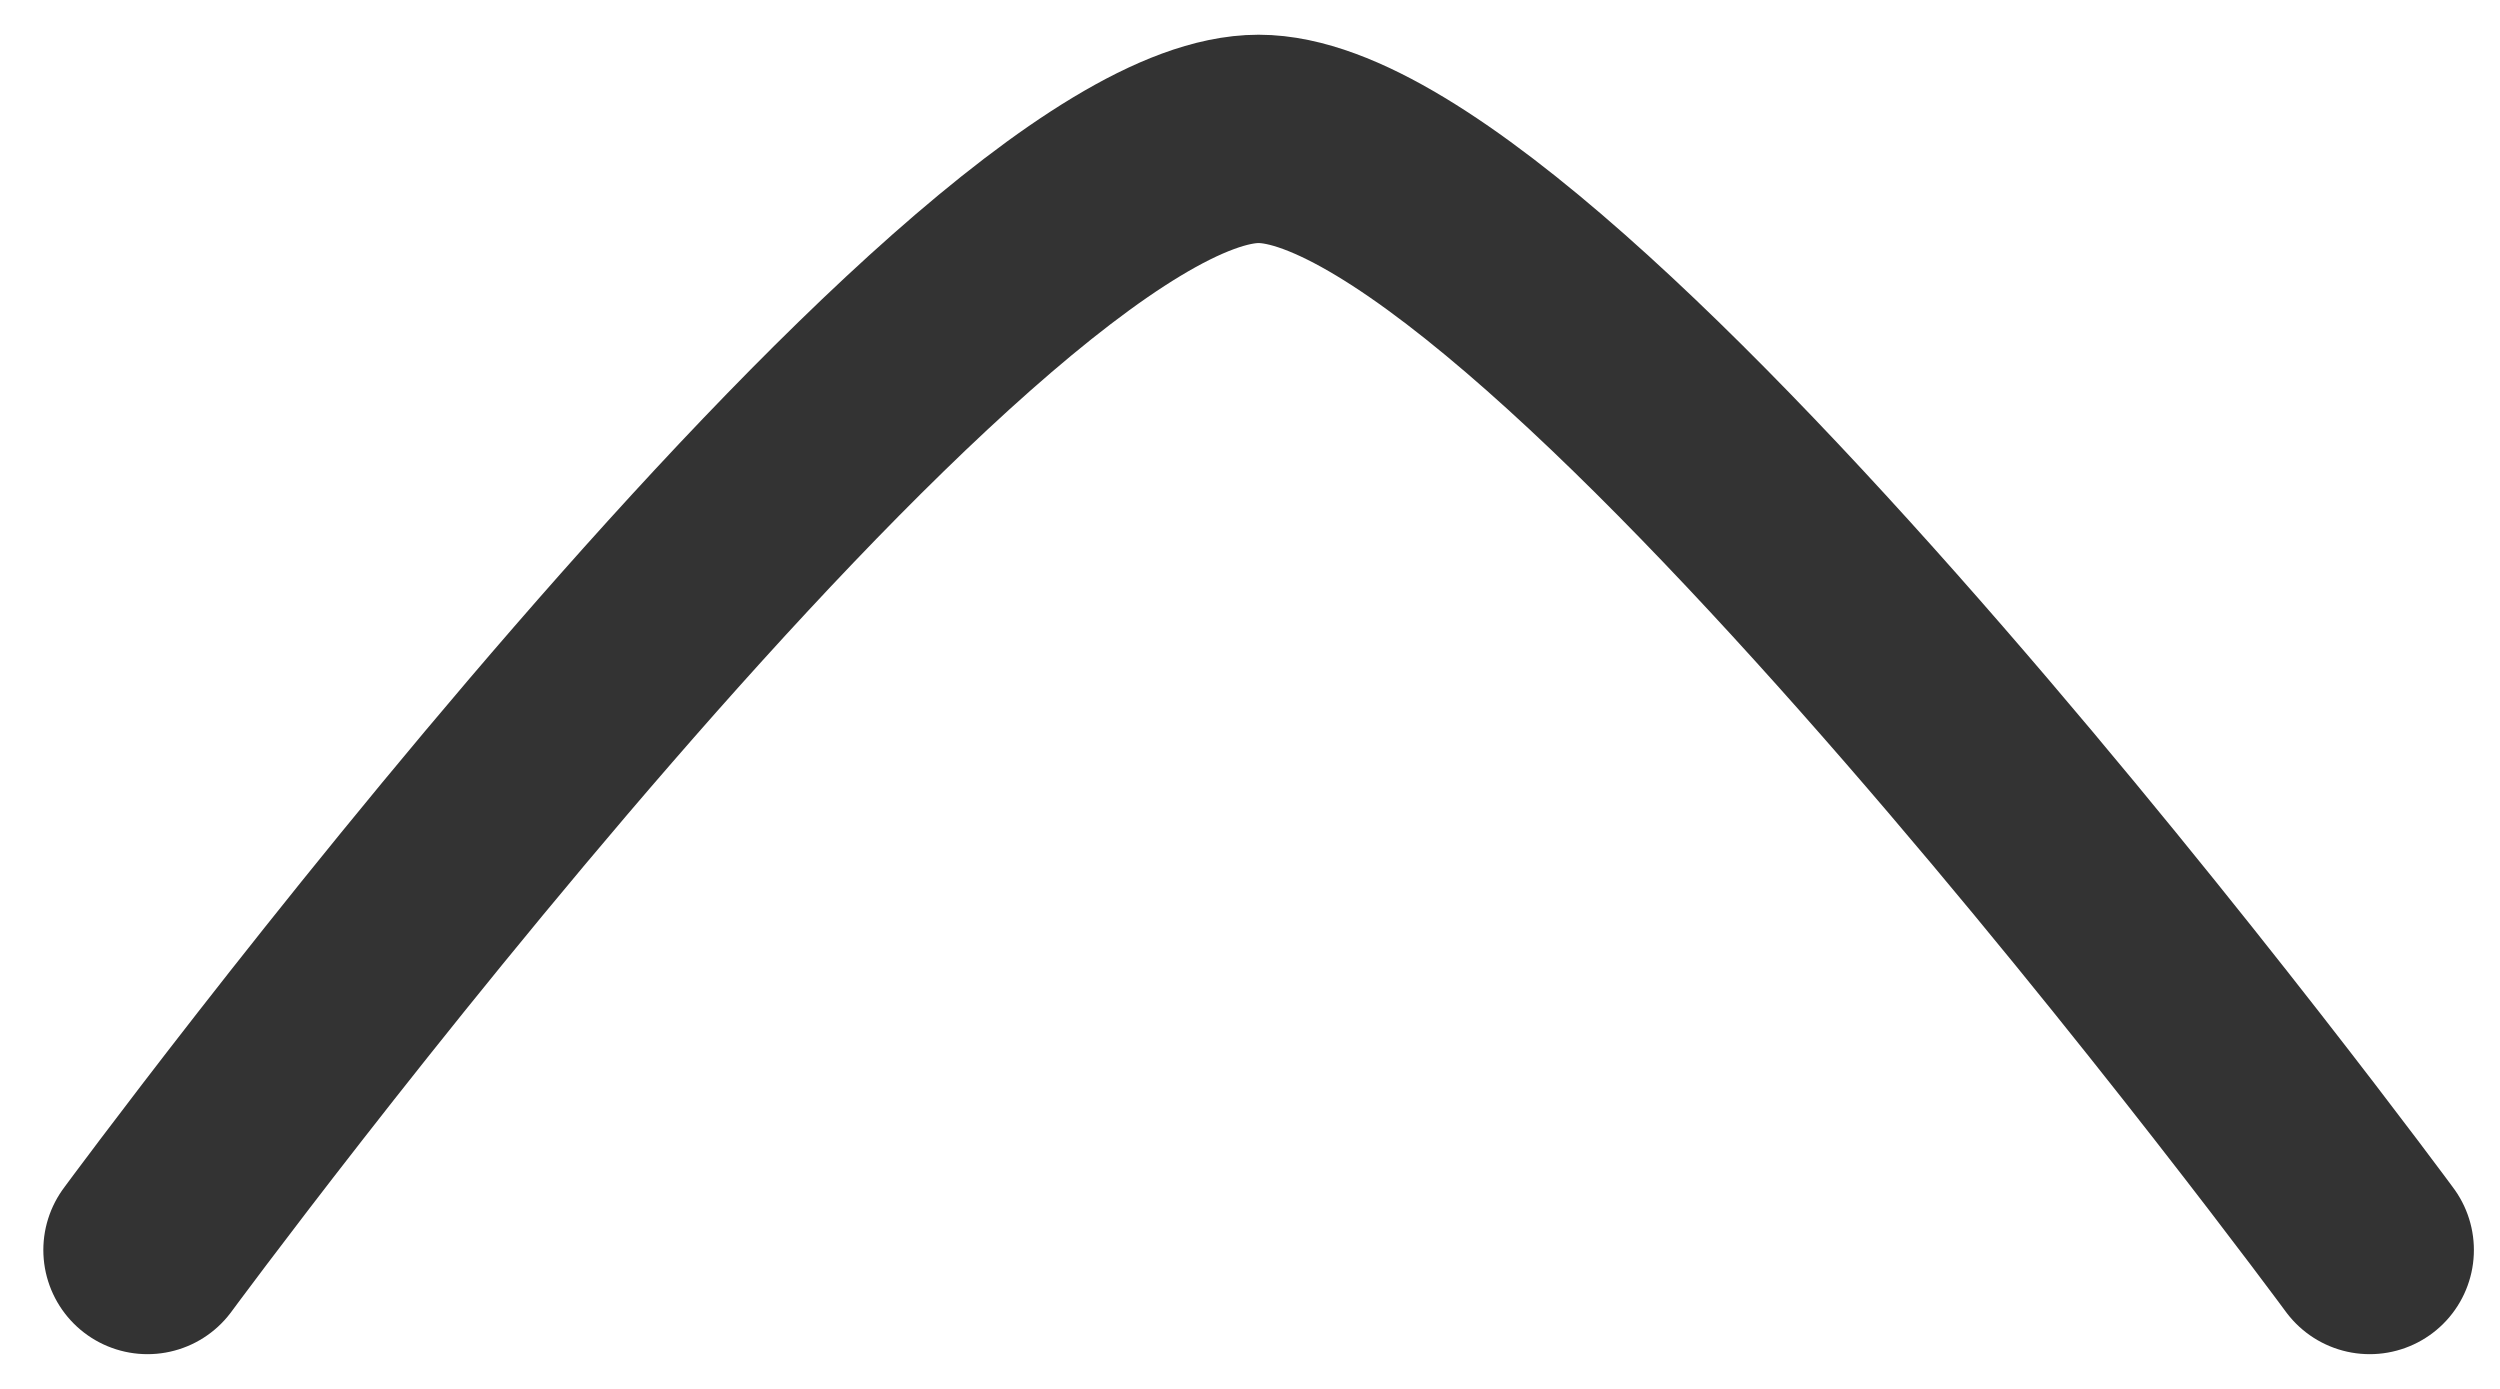 <svg xmlns="http://www.w3.org/2000/svg" width="18" height="10" viewBox="0 0 18 10" fill="none"><path d="M17.062 9C17.062 9 11.17 1 9.062 1C6.954 1 1.062 9 1.062 9" stroke="#333333" stroke-width="1.5" stroke-linecap="round" stroke-linejoin="round"></path></svg>